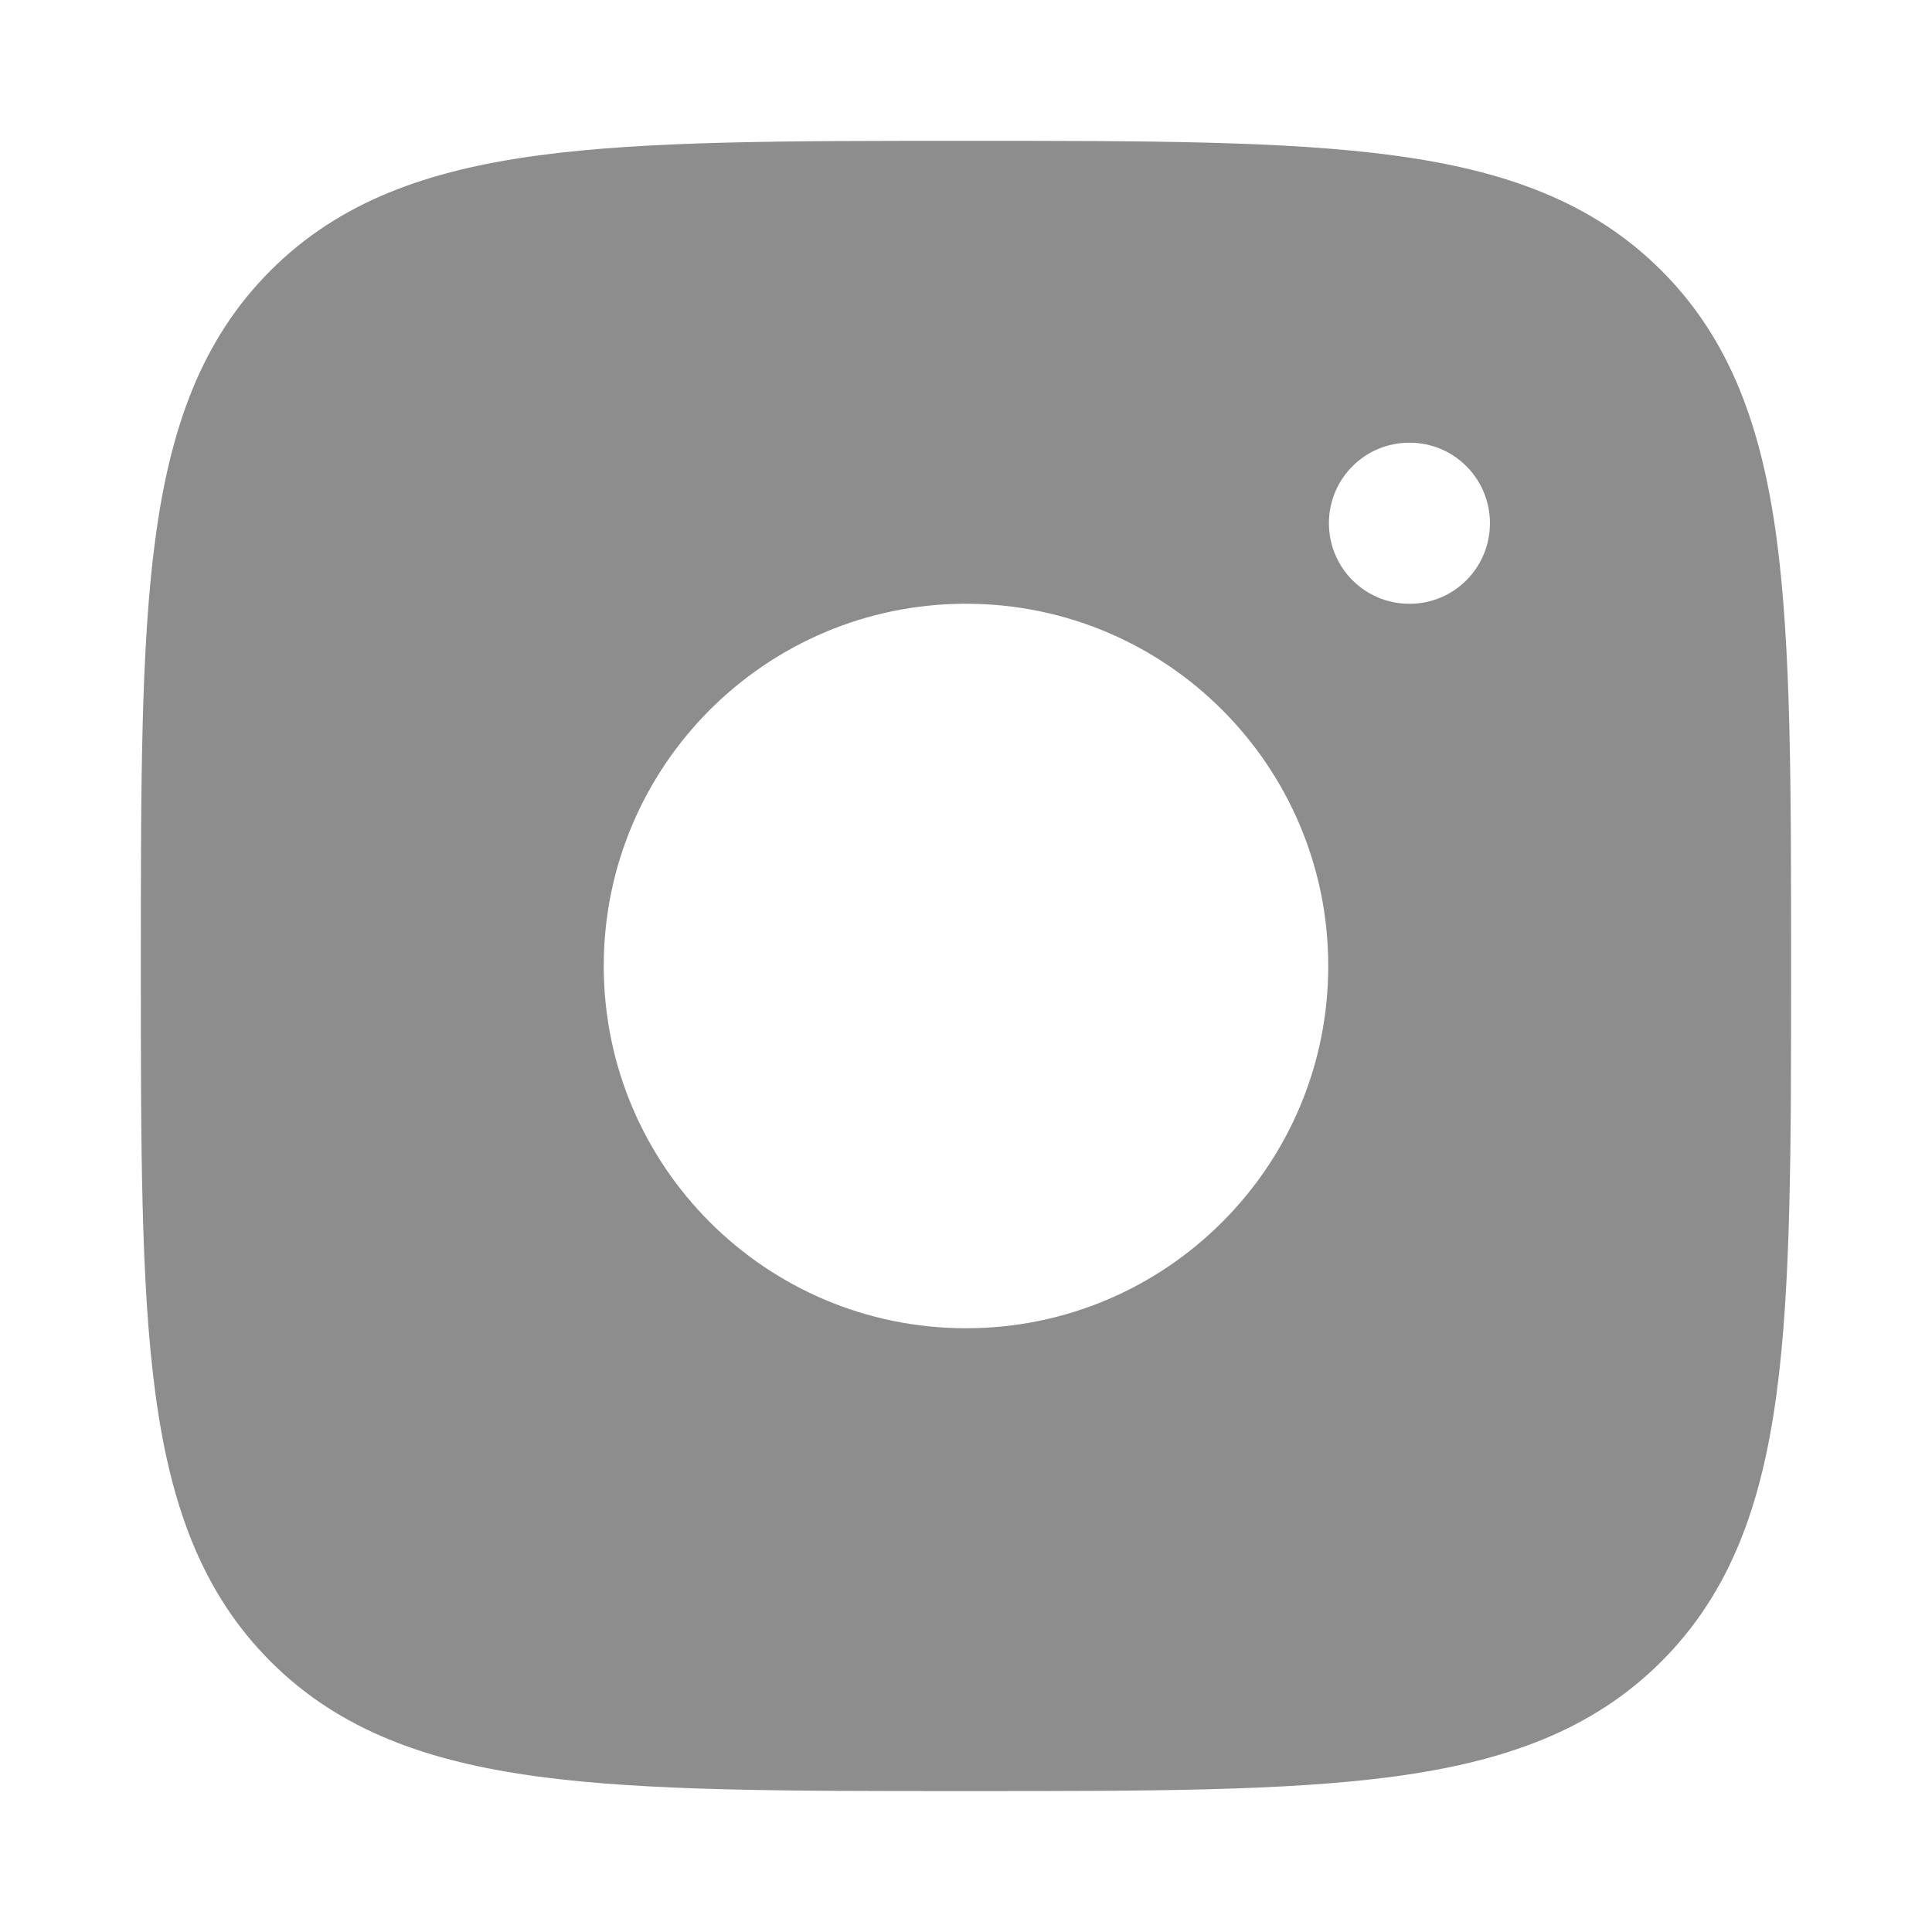 <svg width="32" height="32" viewBox="0 0 32 32" fill="none" xmlns="http://www.w3.org/2000/svg">
<path fill-rule="evenodd" clip-rule="evenodd" d="M16.076 2.333H16.076C18.997 2.333 21.291 2.333 23.082 2.574C24.918 2.821 26.374 3.337 27.518 4.481C28.663 5.625 29.179 7.082 29.426 8.917C29.666 10.708 29.666 13.003 29.666 15.924V15.924V16.076V16.076C29.666 18.997 29.666 21.291 29.426 23.082C29.179 24.918 28.663 26.374 27.518 27.519C26.374 28.663 24.918 29.179 23.082 29.426C21.291 29.666 18.997 29.666 16.076 29.666H16.076H15.924H15.923C13.002 29.666 10.708 29.666 8.917 29.426C7.082 29.179 5.625 28.663 4.481 27.519C3.337 26.374 2.821 24.918 2.574 23.082C2.333 21.291 2.333 18.997 2.333 16.076V16.076V15.924V15.924C2.333 13.003 2.333 10.708 2.574 8.917C2.821 7.082 3.337 5.625 4.481 4.481C5.625 3.337 7.082 2.821 8.917 2.574C10.708 2.333 13.002 2.333 15.923 2.333H15.923H16.076ZM22 16C22 19.314 19.313 22 16 22C12.686 22 10 19.314 10 16C10 12.686 12.686 10 16 10C19.313 10 22 12.686 22 16ZM23.351 10C24.084 10 24.678 9.403 24.678 8.666C24.678 7.93 24.084 7.333 23.351 7.333H23.339C22.606 7.333 22.011 7.93 22.011 8.666C22.011 9.403 22.606 10 23.339 10H23.351Z" fill="#8D8D8D"/>
</svg>
